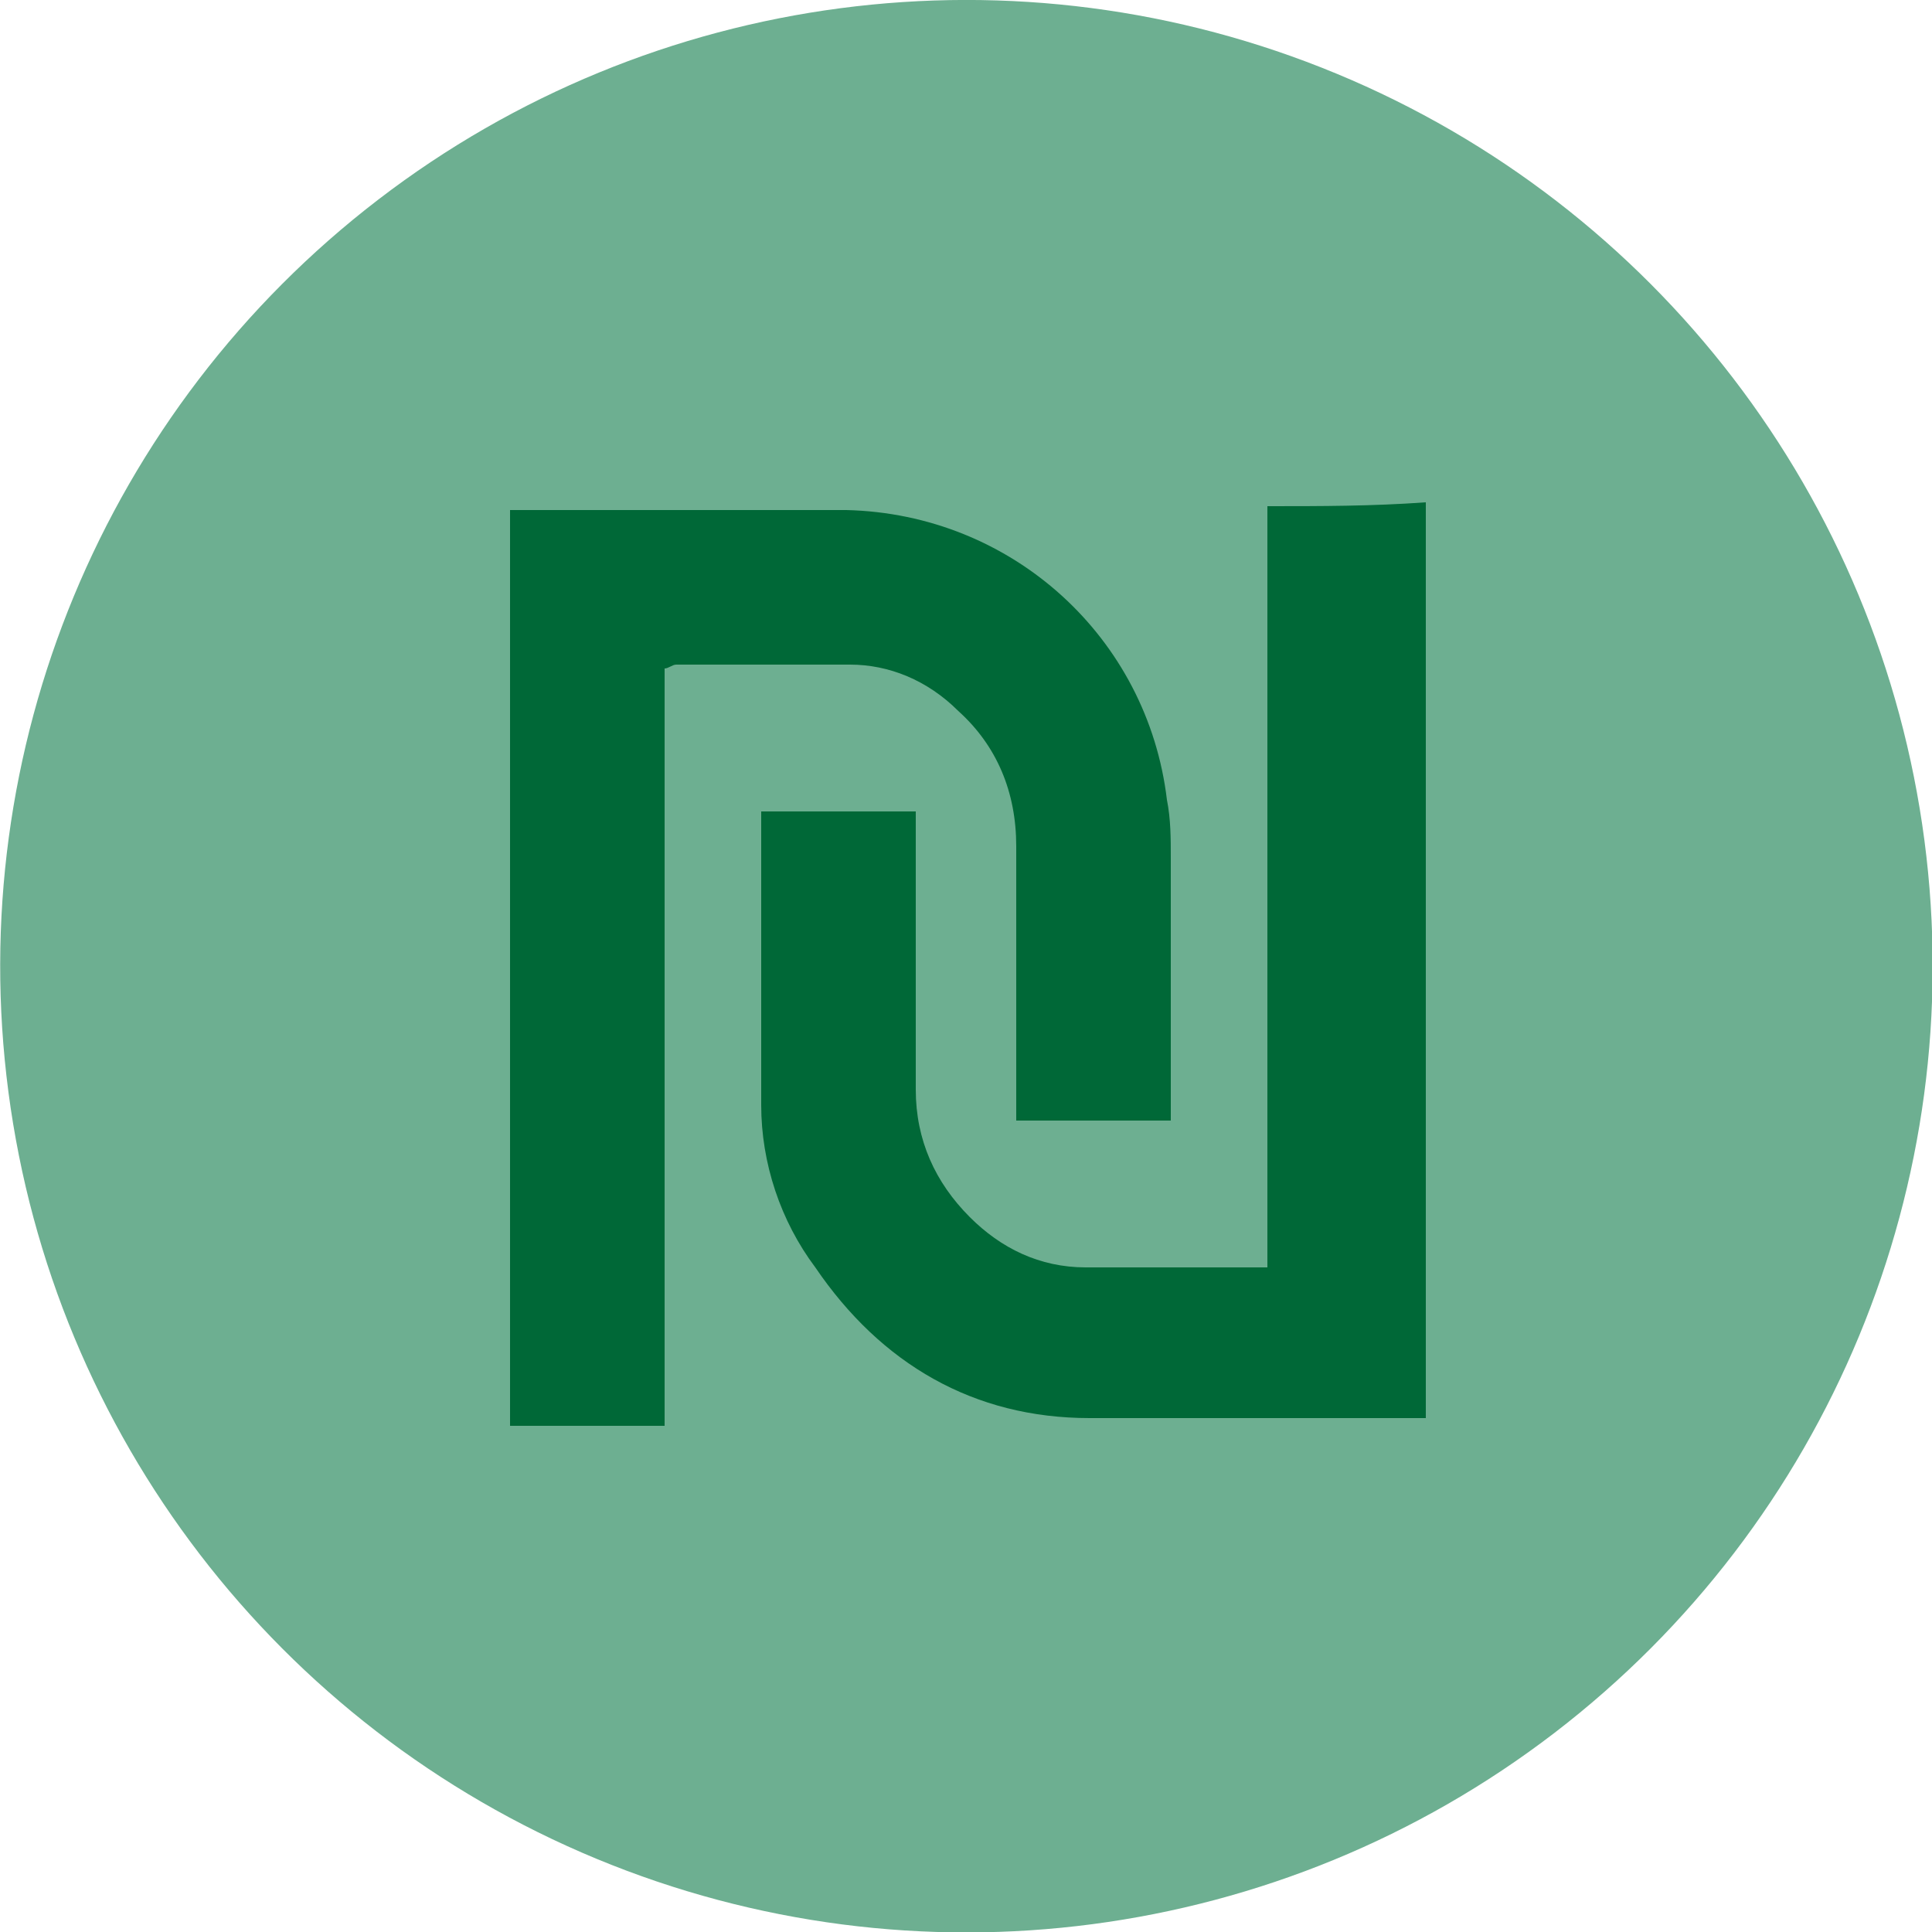 <?xml version="1.0" encoding="utf-8"?>
<!-- Generator: Adobe Illustrator 26.0.1, SVG Export Plug-In . SVG Version: 6.00 Build 0)  -->
<svg version="1.1" id="Слой_1" xmlns="http://www.w3.org/2000/svg" xmlns:xlink="http://www.w3.org/1999/xlink" x="0px" y="0px"
	 viewBox="0 0 50 50" style="enable-background:new 0 0 50 50;" xml:space="preserve">
<style type="text/css">
	.st0{fill-rule:evenodd;clip-rule:evenodd;fill:#6DAF91;}
	.st1{fill:#006837;}
</style>
<g>
	<g>
		<g>
			<g>
				<ellipse transform="matrix(0.383 -0.924 0.924 0.383 -7.664 38.53)" class="st0" cx="25" cy="25" rx="25" ry="25"/>
			</g>
		</g>
	</g>
	<g>
		<path class="st1" d="M24.8,18.4c1,0.9,1.5,2.1,1.5,3.5c0,2.2,0,4.4,0,6.7c0,0.1,0,0.3,0,0.4c1.3,0,2.6,0,4,0c0-0.2,0-0.3,0-0.5
			c0-2.1,0-4.2,0-6.3c0-0.5,0-1-0.1-1.5c-0.5-4.2-4-7.4-8.3-7.5c-2.8,0-5.6,0-8.4,0c-0.1,0-0.2,0-0.3,0c0,7.9,0,15.8,0,23.7
			c1.3,0,2.6,0,4,0c0-6.6,0-13.1,0-19.6c0.1,0,0.2-0.1,0.3-0.1c1.5,0,3,0,4.5,0C23,17.2,24,17.6,24.8,18.4z"/>
		<path class="st1" d="M32.8,13.1c0,6.6,0,13.1,0,19.7c-0.2,0-0.2,0-0.3,0c-1.5,0-2.9,0-4.4,0c-1.2,0-2.2-0.5-3-1.3
			c-0.9-0.9-1.4-2-1.4-3.3c0-2.3,0-4.5,0-6.8c0-0.1,0-0.3,0-0.4c-1.3,0-2.6,0-4,0c0,0.1,0,0.2,0,0.3c0,2.4,0,4.9,0,7.3
			c0,1.5,0.5,3,1.4,4.2c1.7,2.5,4.1,3.9,7.1,3.9c2.8,0,5.5,0,8.3,0c0.1,0,0.2,0,0.4,0c0-7.9,0-15.8,0-23.7
			C35.5,13.1,34.2,13.1,32.8,13.1z"/>
	</g>
</g>
</svg>
